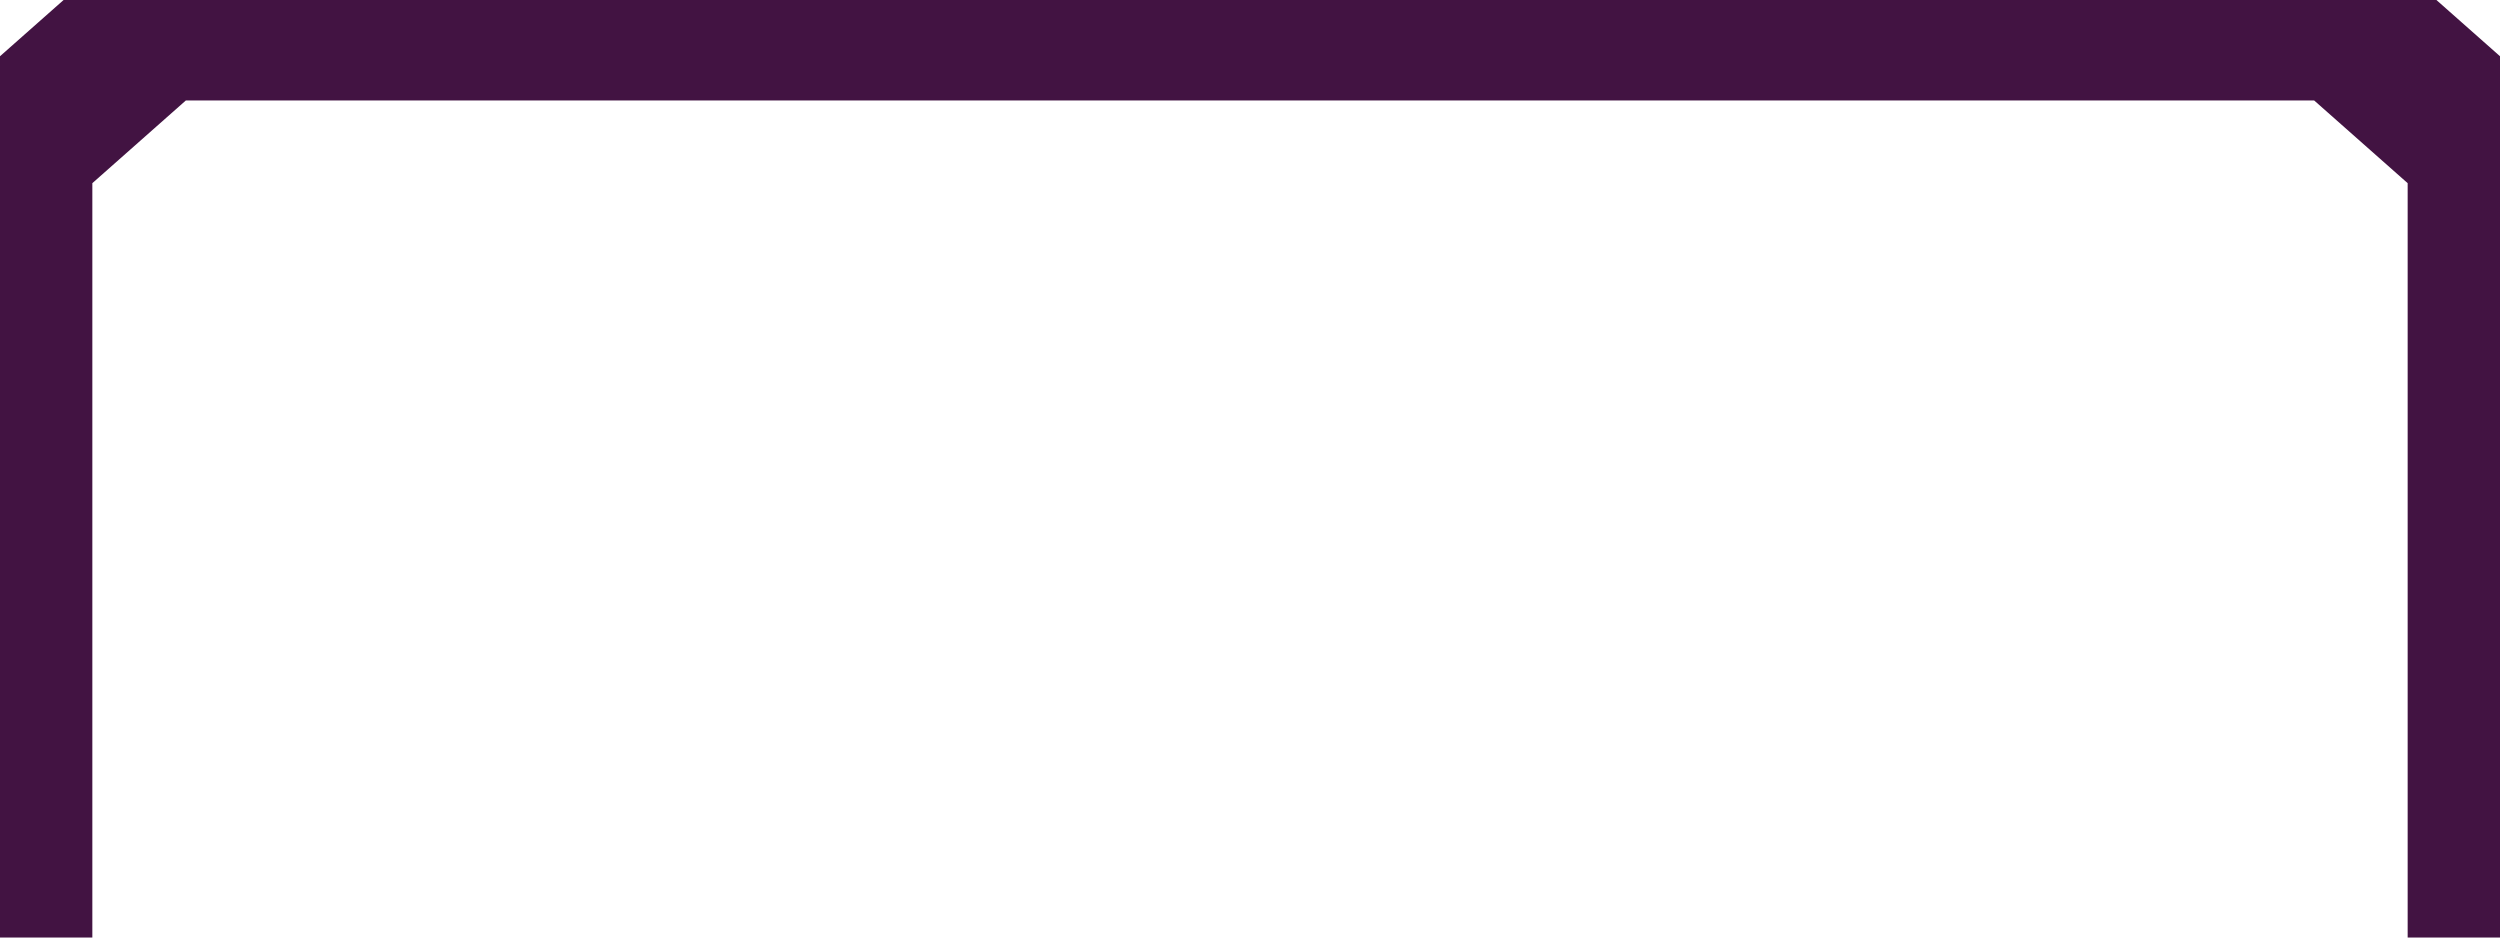 <svg width="32" height="12" viewBox="0 0 32 12" fill="none" xmlns="http://www.w3.org/2000/svg">
<g clip-path="url(#clip0_6_1487)">
<path d="M31.818 12V1.894L30 0.286H2L0.182 1.894V12" stroke="#421342" stroke-width="2" stroke-miterlimit="10"/>
</g>
<defs>
<clipPath id="clip0_6_1487">
<rect width="32" height="12" fill="white"/>
</clipPath>
</defs>
</svg>
